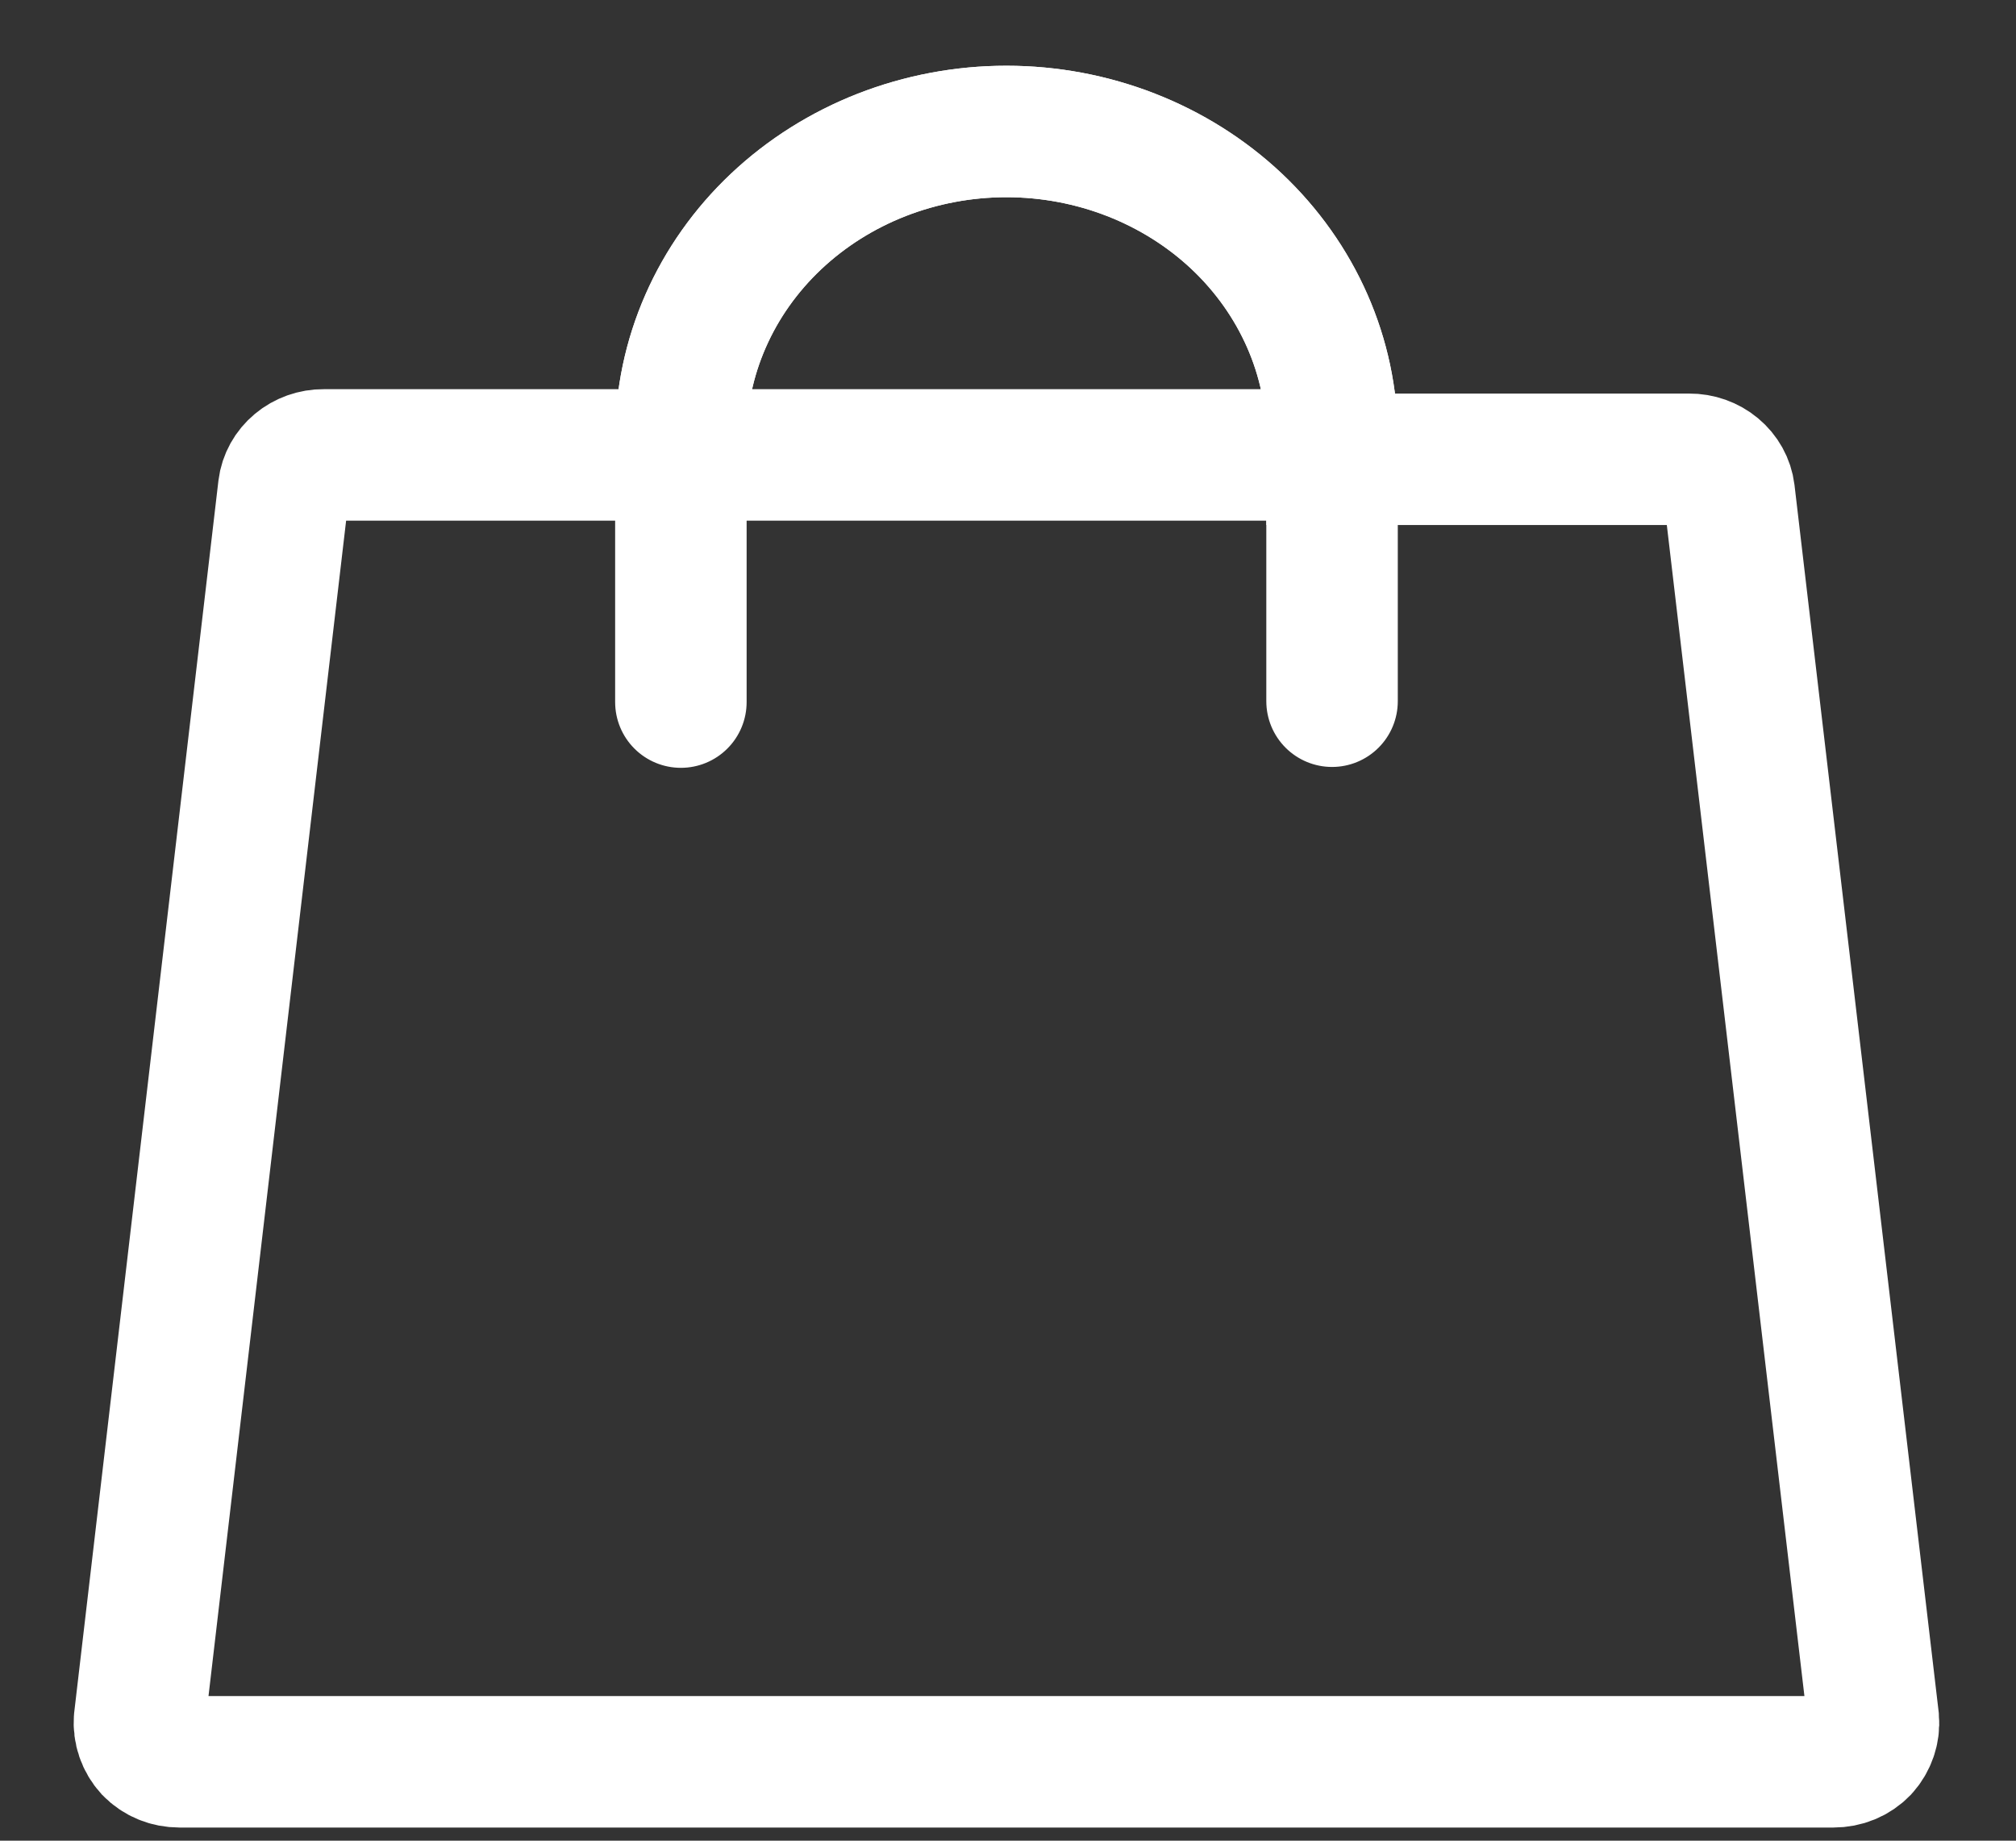 <svg width="23" height="21" viewBox="0 0 23 21" fill="none" xmlns="http://www.w3.org/2000/svg">
<rect x="0" y="0" width="23" height="21" fill="#333333" stroke="none"/>
<path d="M11.482 1.5C10.497 1.5 9.553 1.869 8.856 2.525C8.159 3.182 7.768 4.072 7.768 5V5.19H3.693C3.581 5.189 3.472 5.228 3.388 5.298C3.304 5.368 3.25 5.465 3.237 5.57L1.592 19.62C1.582 19.743 1.624 19.866 1.709 19.96C1.752 20.004 1.804 20.04 1.863 20.064C1.921 20.088 1.984 20.1 2.048 20.1H20.917C20.981 20.1 21.044 20.088 21.102 20.064C21.161 20.04 21.213 20.004 21.256 19.96C21.341 19.866 21.383 19.743 21.373 19.62L19.728 5.62C19.715 5.515 19.661 5.418 19.577 5.348C19.493 5.278 19.384 5.239 19.272 5.24H15.197V5C15.197 4.072 14.805 3.182 14.109 2.525C13.412 1.869 12.467 1.5 11.482 1.5V1.5Z" stroke="white" stroke-width="1.5" stroke-miterlimit="10" stroke-linecap="round"/>
<path d="M15.186 5.19H7.821" stroke="white" stroke-width="1.5" stroke-miterlimit="10" stroke-linecap="round"/>
<path d="M7.768 8.01V5.01C7.767 4.55 7.862 4.093 8.048 3.668C8.234 3.242 8.507 2.855 8.852 2.529C9.197 2.203 9.607 1.944 10.059 1.767C10.51 1.591 10.994 1.5 11.482 1.5V1.5C12.467 1.5 13.412 1.869 14.109 2.525C14.805 3.182 15.197 4.072 15.197 5V8" stroke="white" stroke-width="1.5" stroke-miterlimit="10" stroke-linecap="round"/>
</svg>

